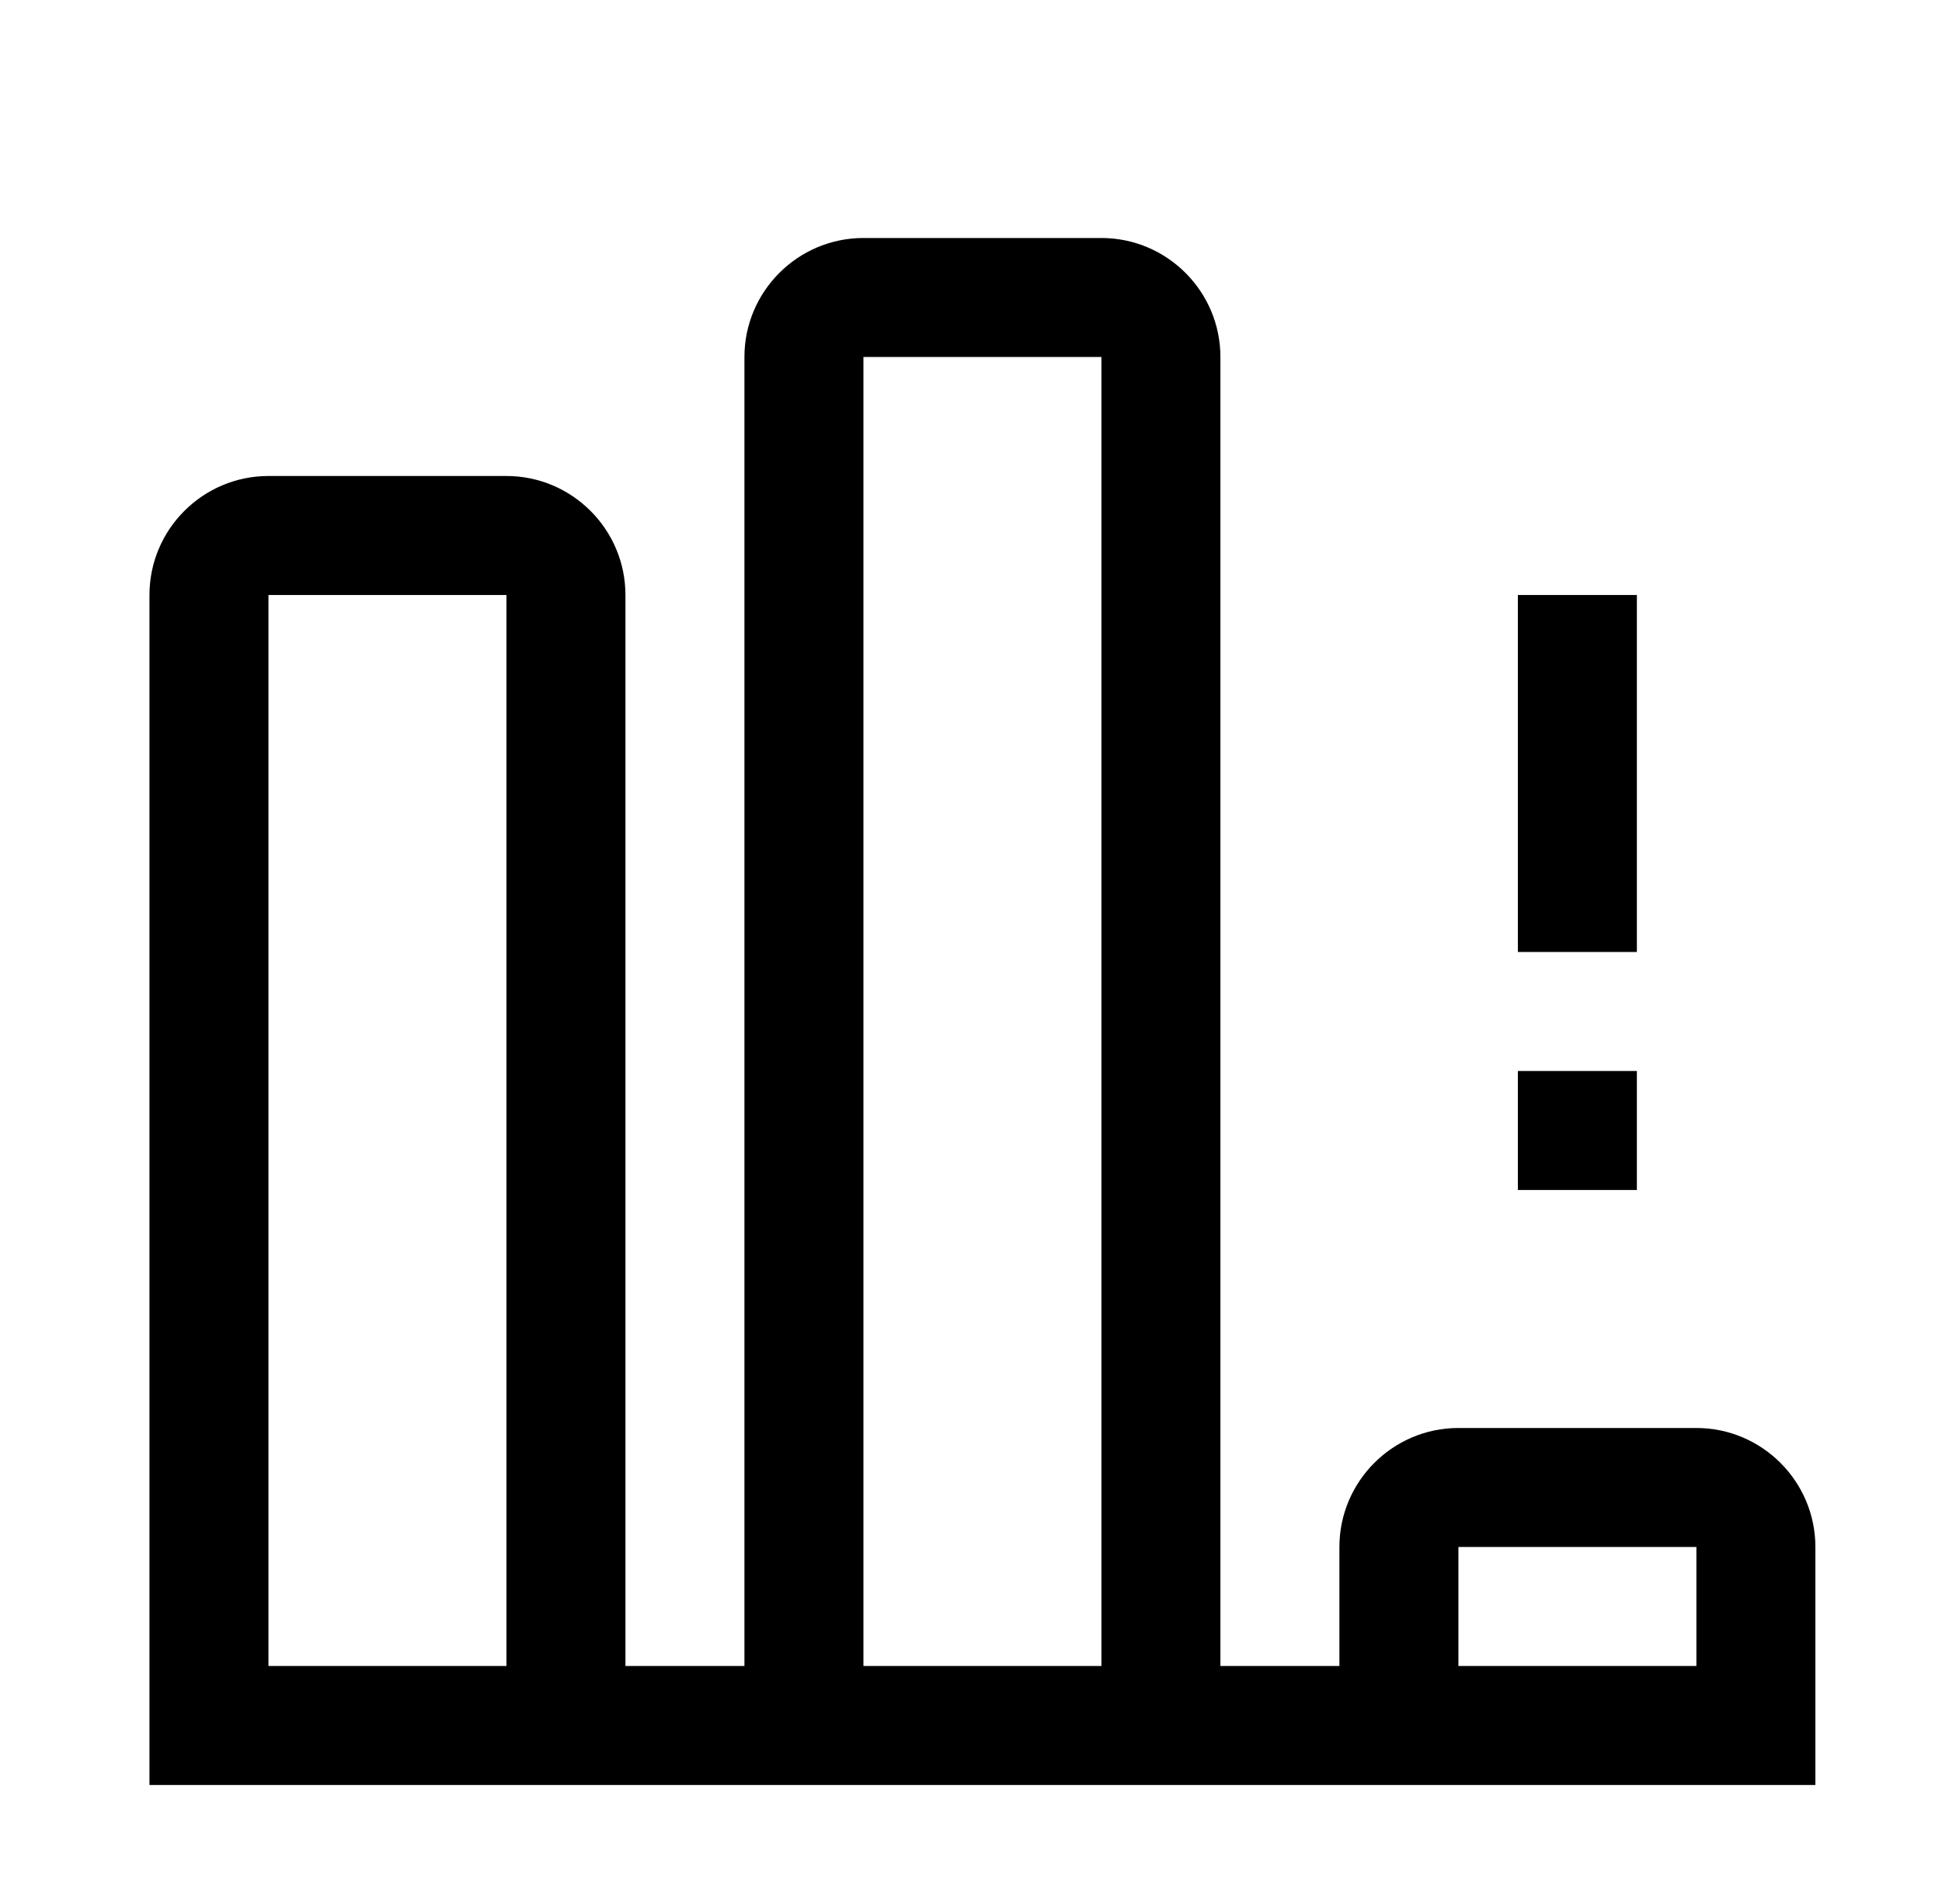 <svg width="51" height="50" viewBox="0 0 51 50" fill="none" xmlns="http://www.w3.org/2000/svg">
<path fill-rule="evenodd" clip-rule="evenodd" d="M19.55 9.375C19.55 7.653 20.953 6.25 22.675 6.25H28.925C30.647 6.25 32.05 7.653 32.05 9.375V45.312H28.925V9.375H22.675V45.312H19.55V9.375Z" fill="black"/>
<path fill-rule="evenodd" clip-rule="evenodd" d="M3.925 15.625C3.925 13.903 5.327 12.5 7.05 12.5H13.3C15.022 12.5 16.425 13.903 16.425 15.625V43.75H35.175V40.625C35.175 38.903 36.578 37.5 38.3 37.5H44.55C46.272 37.5 47.675 38.903 47.675 40.625V46.875H3.925V15.625ZM38.3 43.75H44.55V40.625H38.3V43.75ZM13.3 43.75V15.625H7.05V43.75H13.3Z" fill="black"/>
<path fill-rule="evenodd" clip-rule="evenodd" d="M39.862 25V15.625H42.987V25H39.862Z" fill="black"/>
<path fill-rule="evenodd" clip-rule="evenodd" d="M39.862 31.25V28.125H42.987V31.25H39.862Z" fill="black"/>
</svg>
